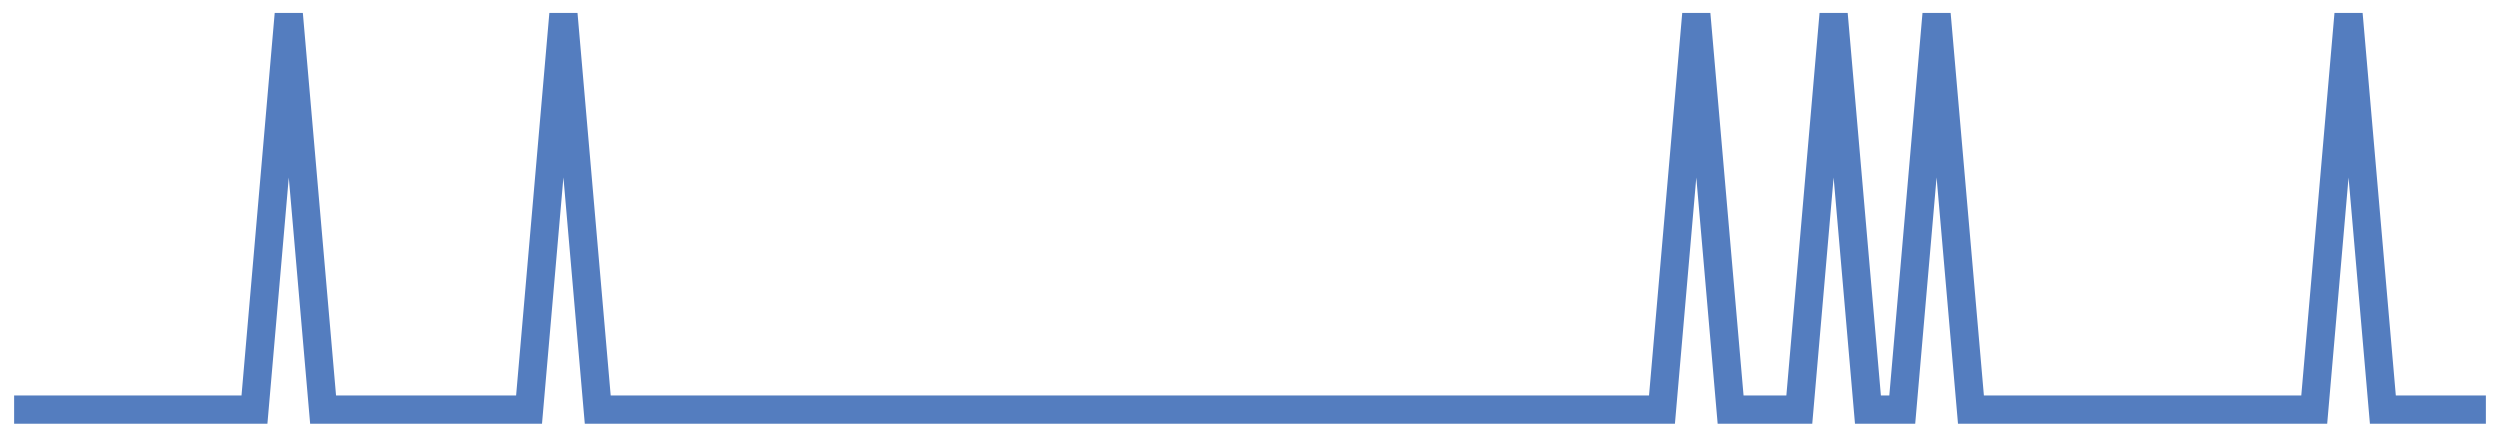 <?xml version="1.0" encoding="UTF-8"?>
<svg xmlns="http://www.w3.org/2000/svg" xmlns:xlink="http://www.w3.org/1999/xlink" width="177pt" height="30pt" viewBox="0 0 177 30" version="1.1">
<g id="surface7472996">
<path style="fill:none;stroke-width:2;stroke-linecap:butt;stroke-linejoin:miter;stroke:rgb(32.941%,49.02%,74.902%);stroke-opacity:1;stroke-miterlimit:10;" d="M 1 29 L 18.016 29 L 20.445 1 L 22.875 29 L 37.457 29 L 39.891 1 L 42.32 29 L 117.668 29 L 120.098 1 L 122.527 29 L 127.391 29 L 129.82 1 L 132.25 29 L 134.68 29 L 137.109 1 L 139.543 29 L 163.848 29 L 166.277 1 L 168.707 29 L 176 29 "/>
</g>
</svg>

